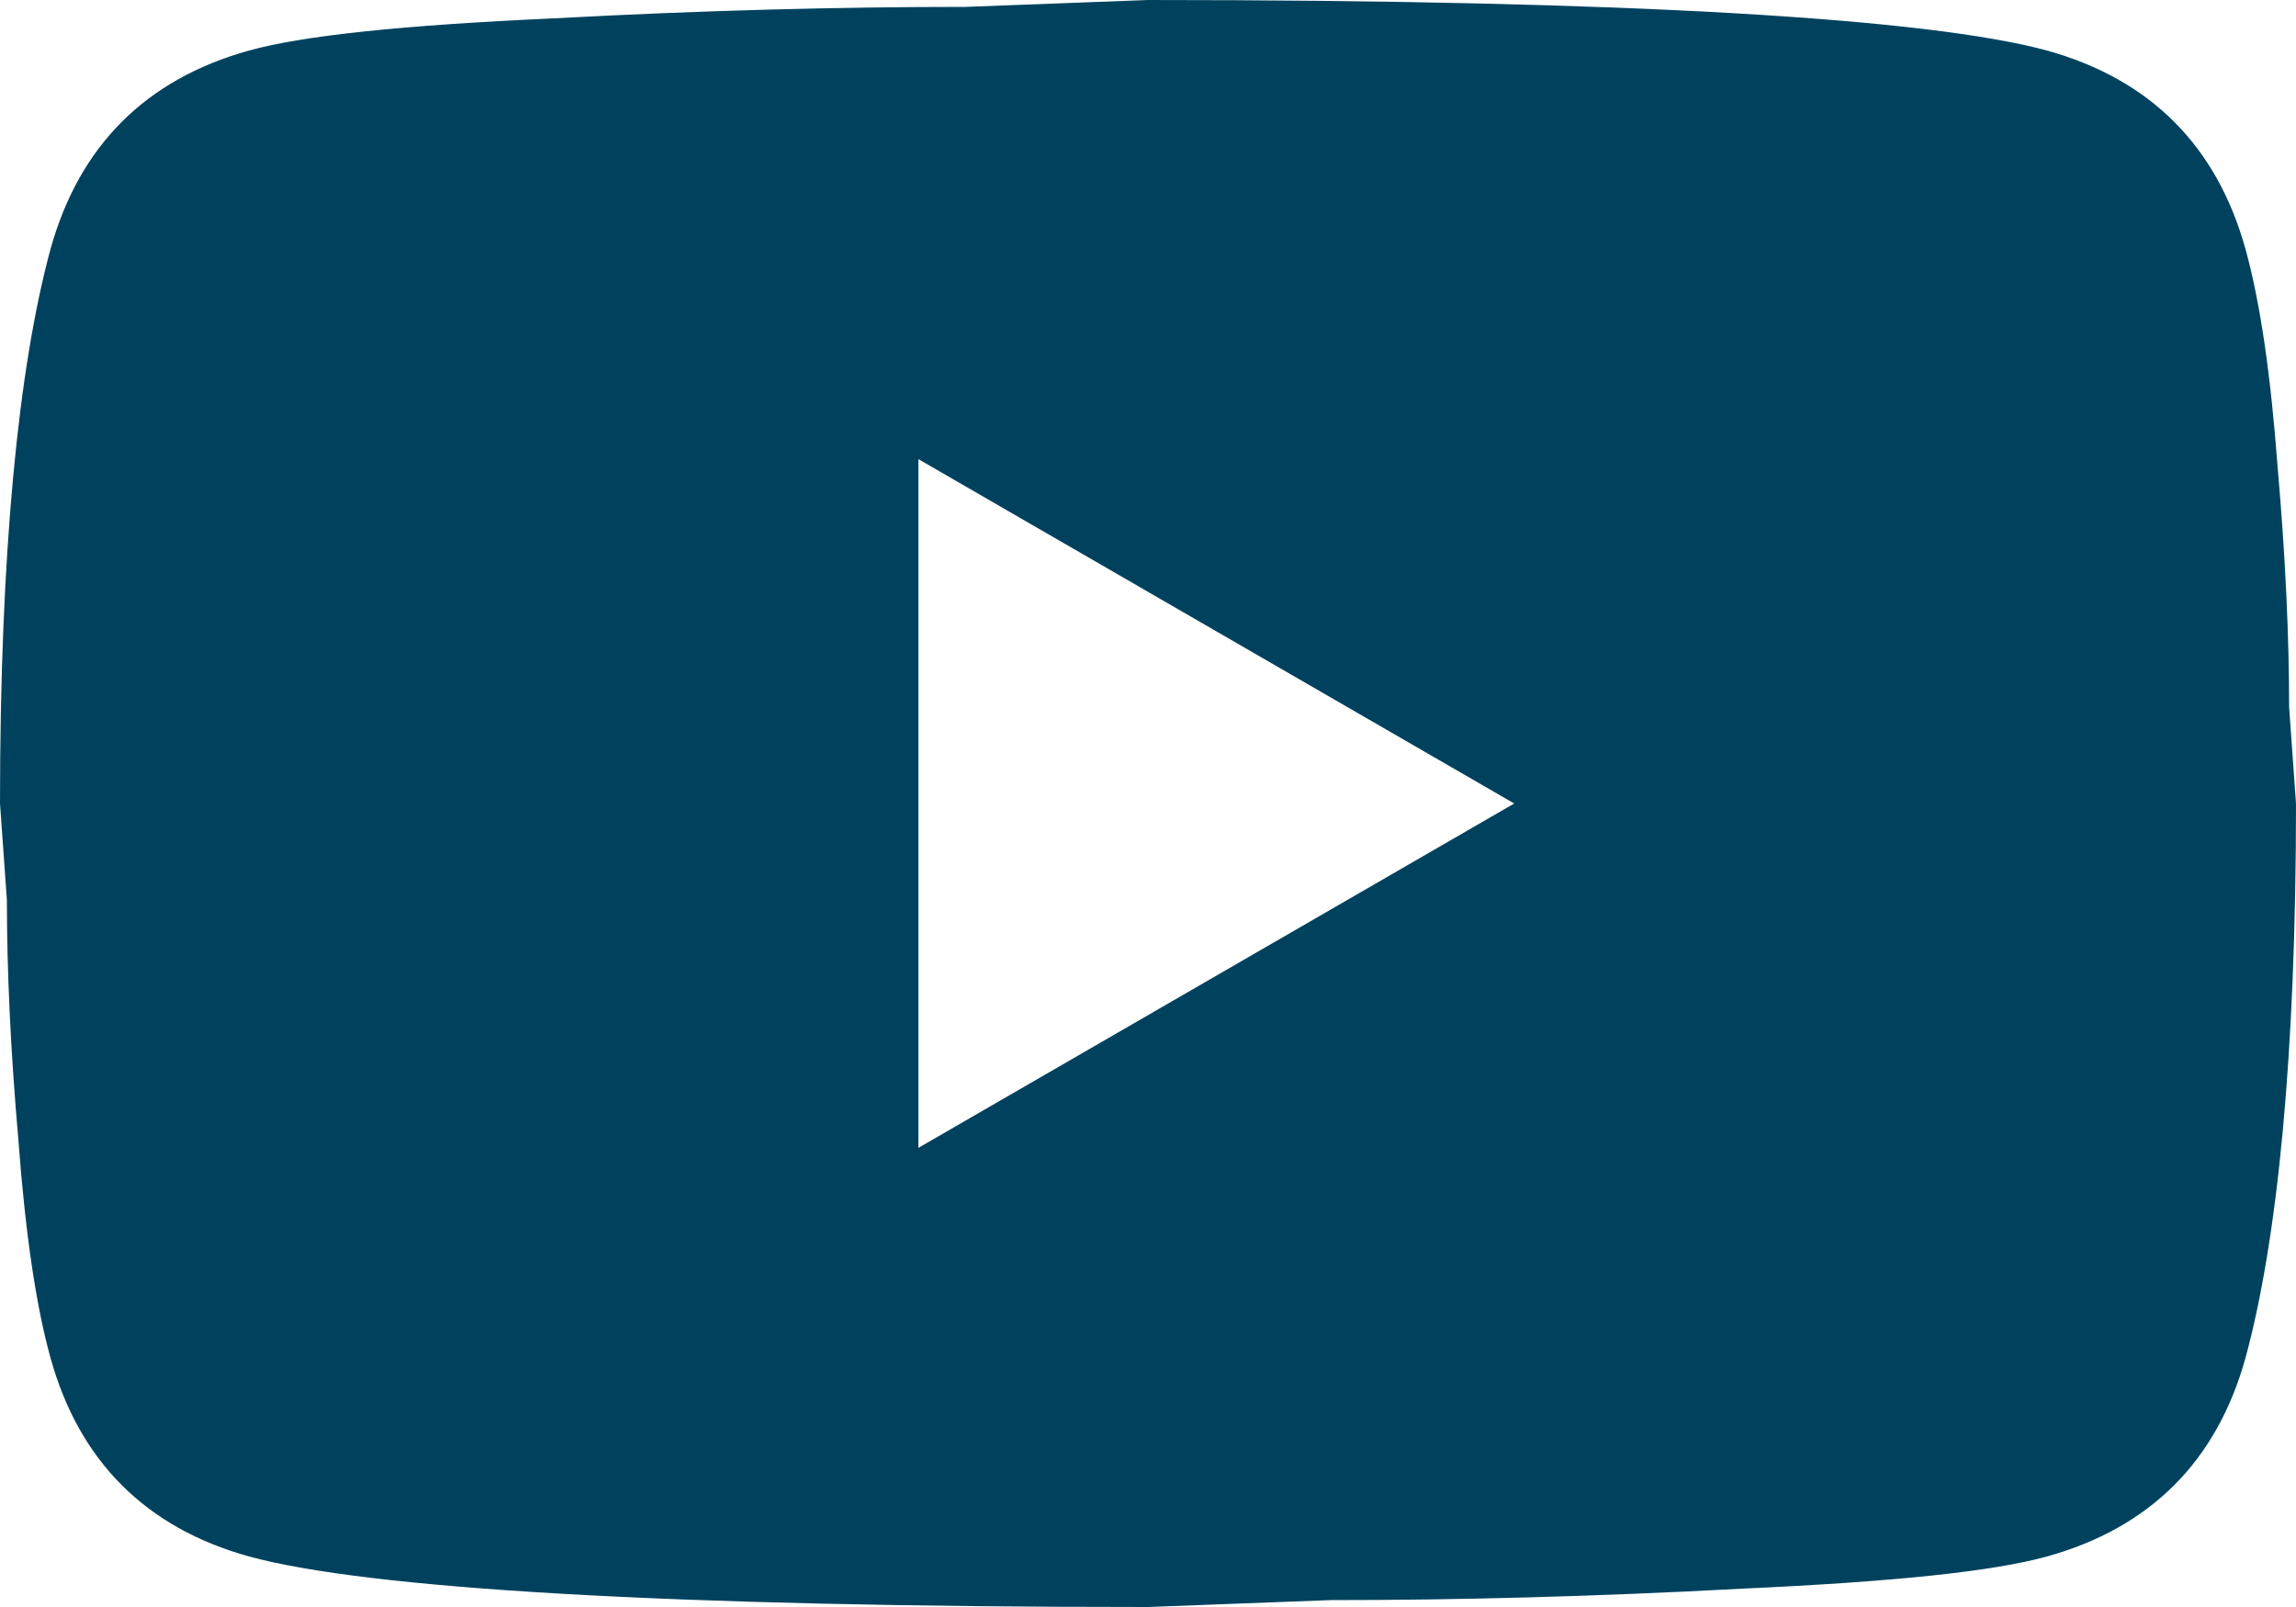 <svg width="20" height="14" viewBox="0 0 20 14" fill="none" xmlns="http://www.w3.org/2000/svg">
<path d="M8 10L13.19 7L8 4V10ZM19.56 2.17C19.69 2.64 19.78 3.27 19.84 4.07C19.91 4.87 19.94 5.56 19.94 6.16L20 7C20 9.19 19.84 10.8 19.56 11.83C19.31 12.73 18.73 13.31 17.83 13.56C17.36 13.69 16.5 13.78 15.18 13.84C13.88 13.91 12.69 13.94 11.59 13.94L10 14C5.81 14 3.2 13.84 2.17 13.56C1.27 13.31 0.69 12.73 0.44 11.83C0.31 11.36 0.22 10.73 0.16 9.93C0.09 9.13 0.06 8.44 0.06 7.84L0 7C0 4.81 0.16 3.2 0.44 2.17C0.69 1.27 1.27 0.69 2.17 0.44C2.64 0.31 3.5 0.22 4.82 0.16C6.12 0.09 7.31 0.06 8.41 0.06L10 0C14.19 0 16.8 0.16 17.83 0.44C18.73 0.69 19.31 1.27 19.56 2.17Z" fill="#00425E"/>
</svg>

